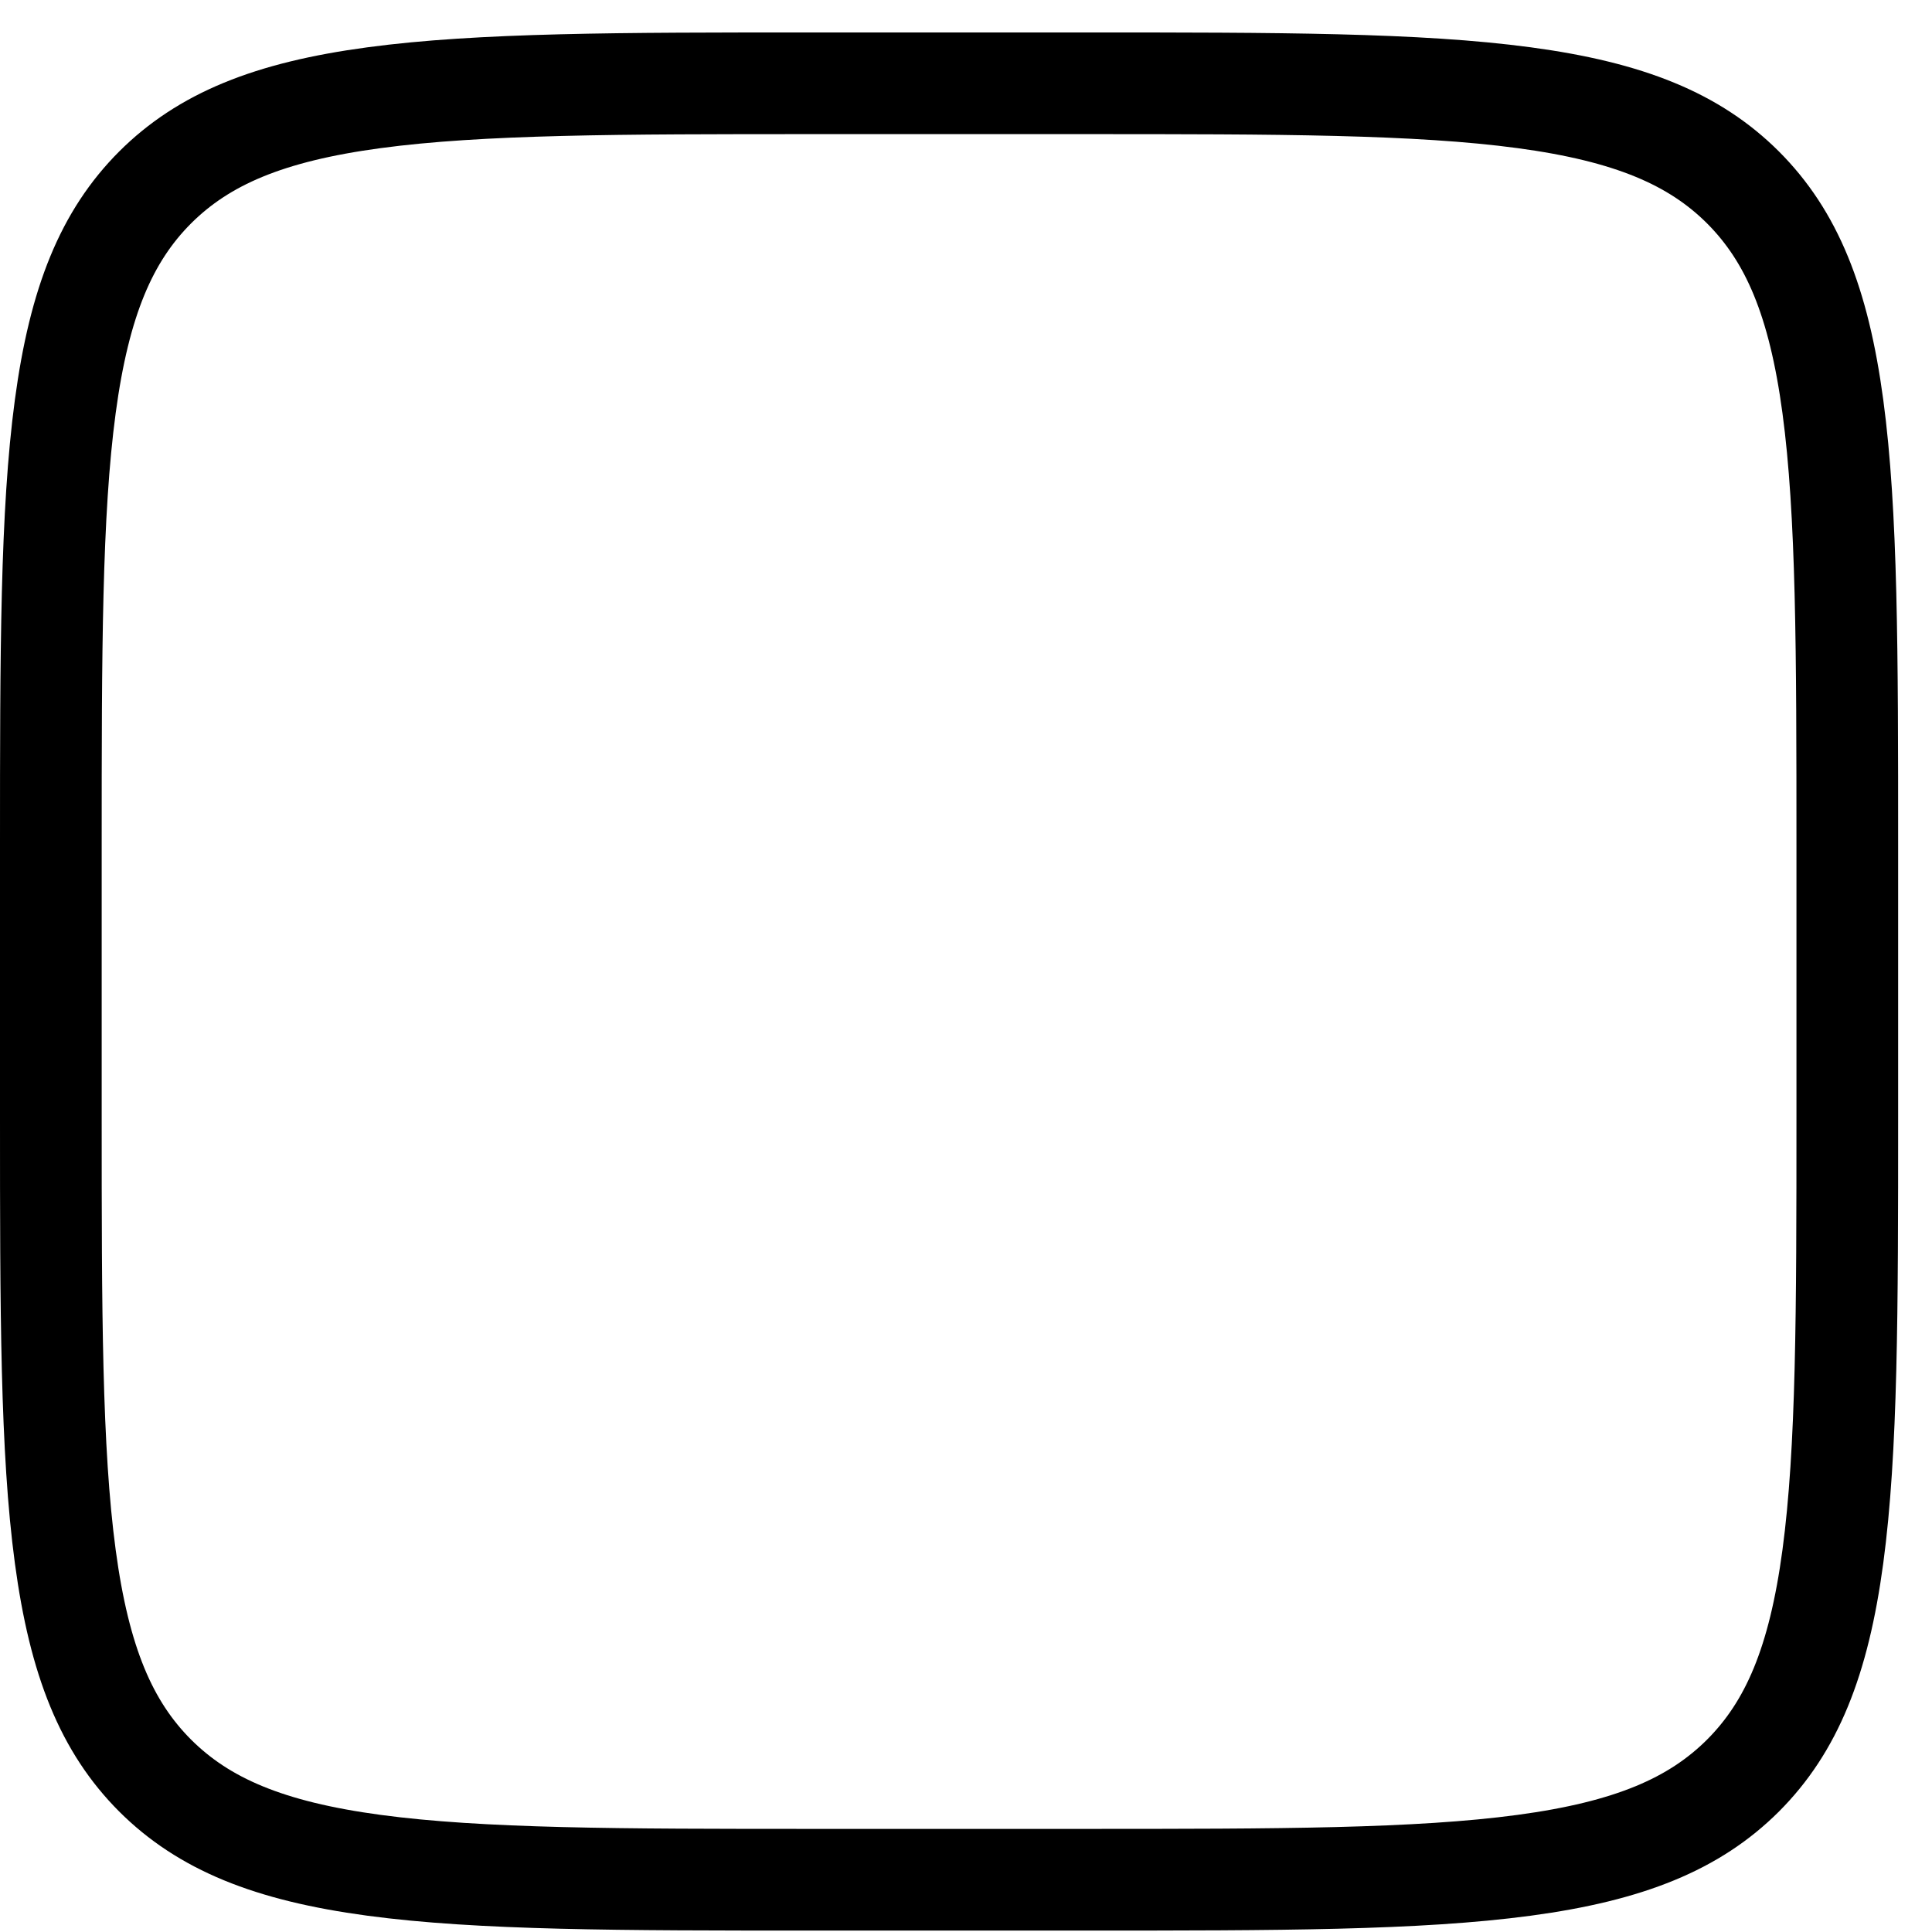 <?xml version="1.0" encoding="UTF-8"?><svg width="19" height="19" viewBox="0 0 19 19" fill="none" xmlns="http://www.w3.org/2000/svg">
<path d="M0.5 8.319C0.5 6.42 0.501 5.045 0.642 3.997C0.781 2.963 1.048 2.322 1.525 1.844C2.003 1.367 2.644 1.1 3.678 0.961C4.726 0.82 6.1 0.819 8 0.819H10.667C12.566 0.819 13.941 0.82 14.989 0.961C16.023 1.1 16.664 1.367 17.142 1.844C17.619 2.322 17.886 2.963 18.025 3.997C18.166 5.045 18.167 6.42 18.167 8.319V10.986C18.167 12.886 18.166 14.26 18.025 15.308C17.886 16.342 17.619 16.983 17.142 17.461C16.664 17.938 16.023 18.205 14.989 18.344C13.941 18.485 12.566 18.486 10.667 18.486H8C6.1 18.486 4.726 18.485 3.678 18.344C2.644 18.205 2.003 17.938 1.525 17.461C1.048 16.983 0.781 16.342 0.642 15.308C0.501 14.26 0.5 12.886 0.5 10.986V8.319Z" stroke="black" stroke-linecap="round"/>
</svg>
